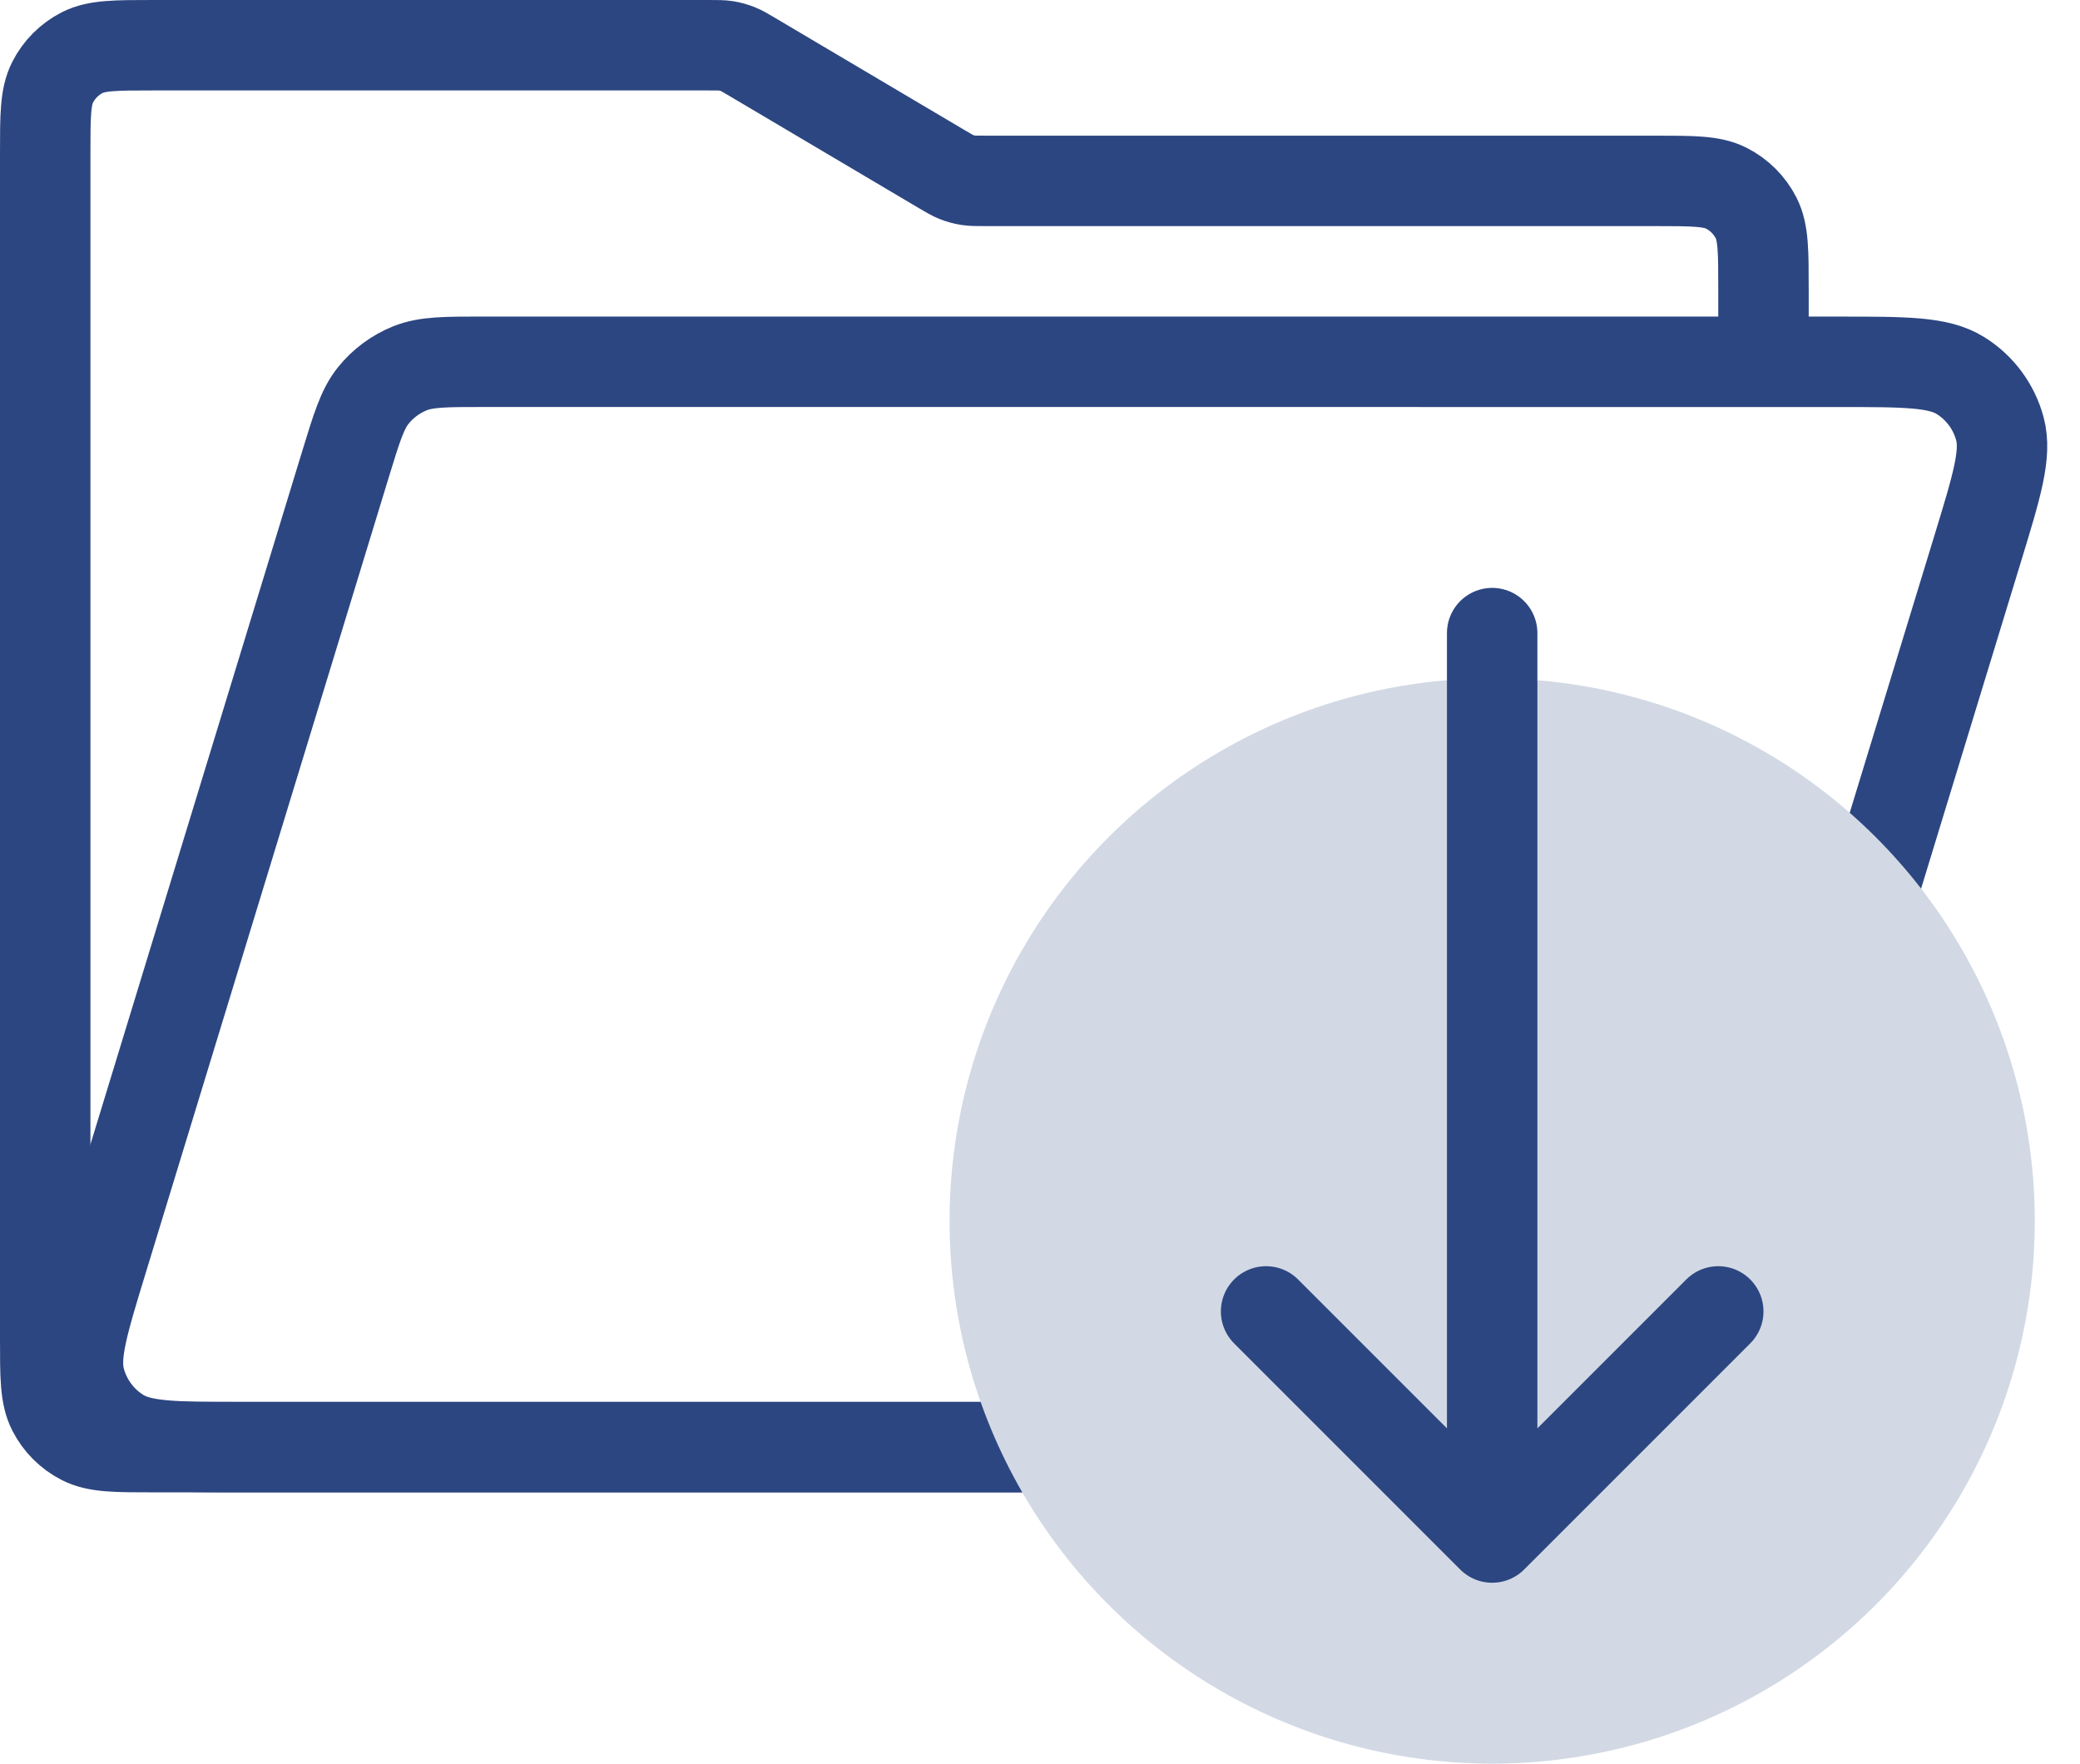 <svg width="46" height="39" viewBox="0 0 46 39" fill="none" xmlns="http://www.w3.org/2000/svg">
<path d="M7.641 10.265C7.89 9.452 8.014 9.045 8.257 8.744C8.471 8.478 8.75 8.272 9.067 8.144C9.427 8 9.852 8 10.702 8L40.676 8.001C42.141 8.001 42.873 8.001 43.36 8.307C43.787 8.574 44.097 8.993 44.228 9.48C44.378 10.035 44.164 10.736 43.736 12.136L38.359 29.735C38.11 30.548 37.986 30.955 37.743 31.256C37.529 31.522 37.25 31.728 36.933 31.856C36.574 32 36.148 32 35.298 32H5.324C3.859 32 3.127 32 2.64 31.694C2.213 31.427 1.903 31.008 1.772 30.521C1.622 29.966 1.836 29.265 2.264 27.865L7.641 10.265Z" stroke="#2C4681" stroke-width="2"/>
<path d="M28.867 32.001H3.4C2.56 32.001 2.14 32.001 1.819 31.837C1.537 31.694 1.307 31.464 1.164 31.182C1 30.861 1 30.441 1 29.601V3.4C1 2.56 1 2.14 1.164 1.819C1.307 1.537 1.537 1.307 1.819 1.163C2.14 1 2.56 1 3.4 1H15.674C15.87 1 15.968 1 16.063 1.015C16.148 1.029 16.23 1.052 16.31 1.083C16.4 1.118 16.484 1.168 16.652 1.268L20.814 3.732C20.983 3.832 21.067 3.882 21.157 3.917C21.236 3.948 21.319 3.971 21.404 3.985C21.499 4 21.597 4 21.793 4H36.6C37.44 4 37.86 4 38.181 4.163C38.463 4.307 38.693 4.537 38.837 4.819C39 5.14 39 5.56 39 6.4V7.5" stroke="#2C4681" stroke-width="2" stroke-linecap="round"/>
<ellipse cx="12" cy="12" rx="12" ry="12" transform="matrix(4.37114e-08 -1 -1 -4.37114e-08 45 39)" fill="#D2D9E4"/>
<path d="M28 29L33 34M33 34L38 29M33 34L33 14" stroke="#2C4681" stroke-width="2" stroke-linecap="round"/>
</svg>
